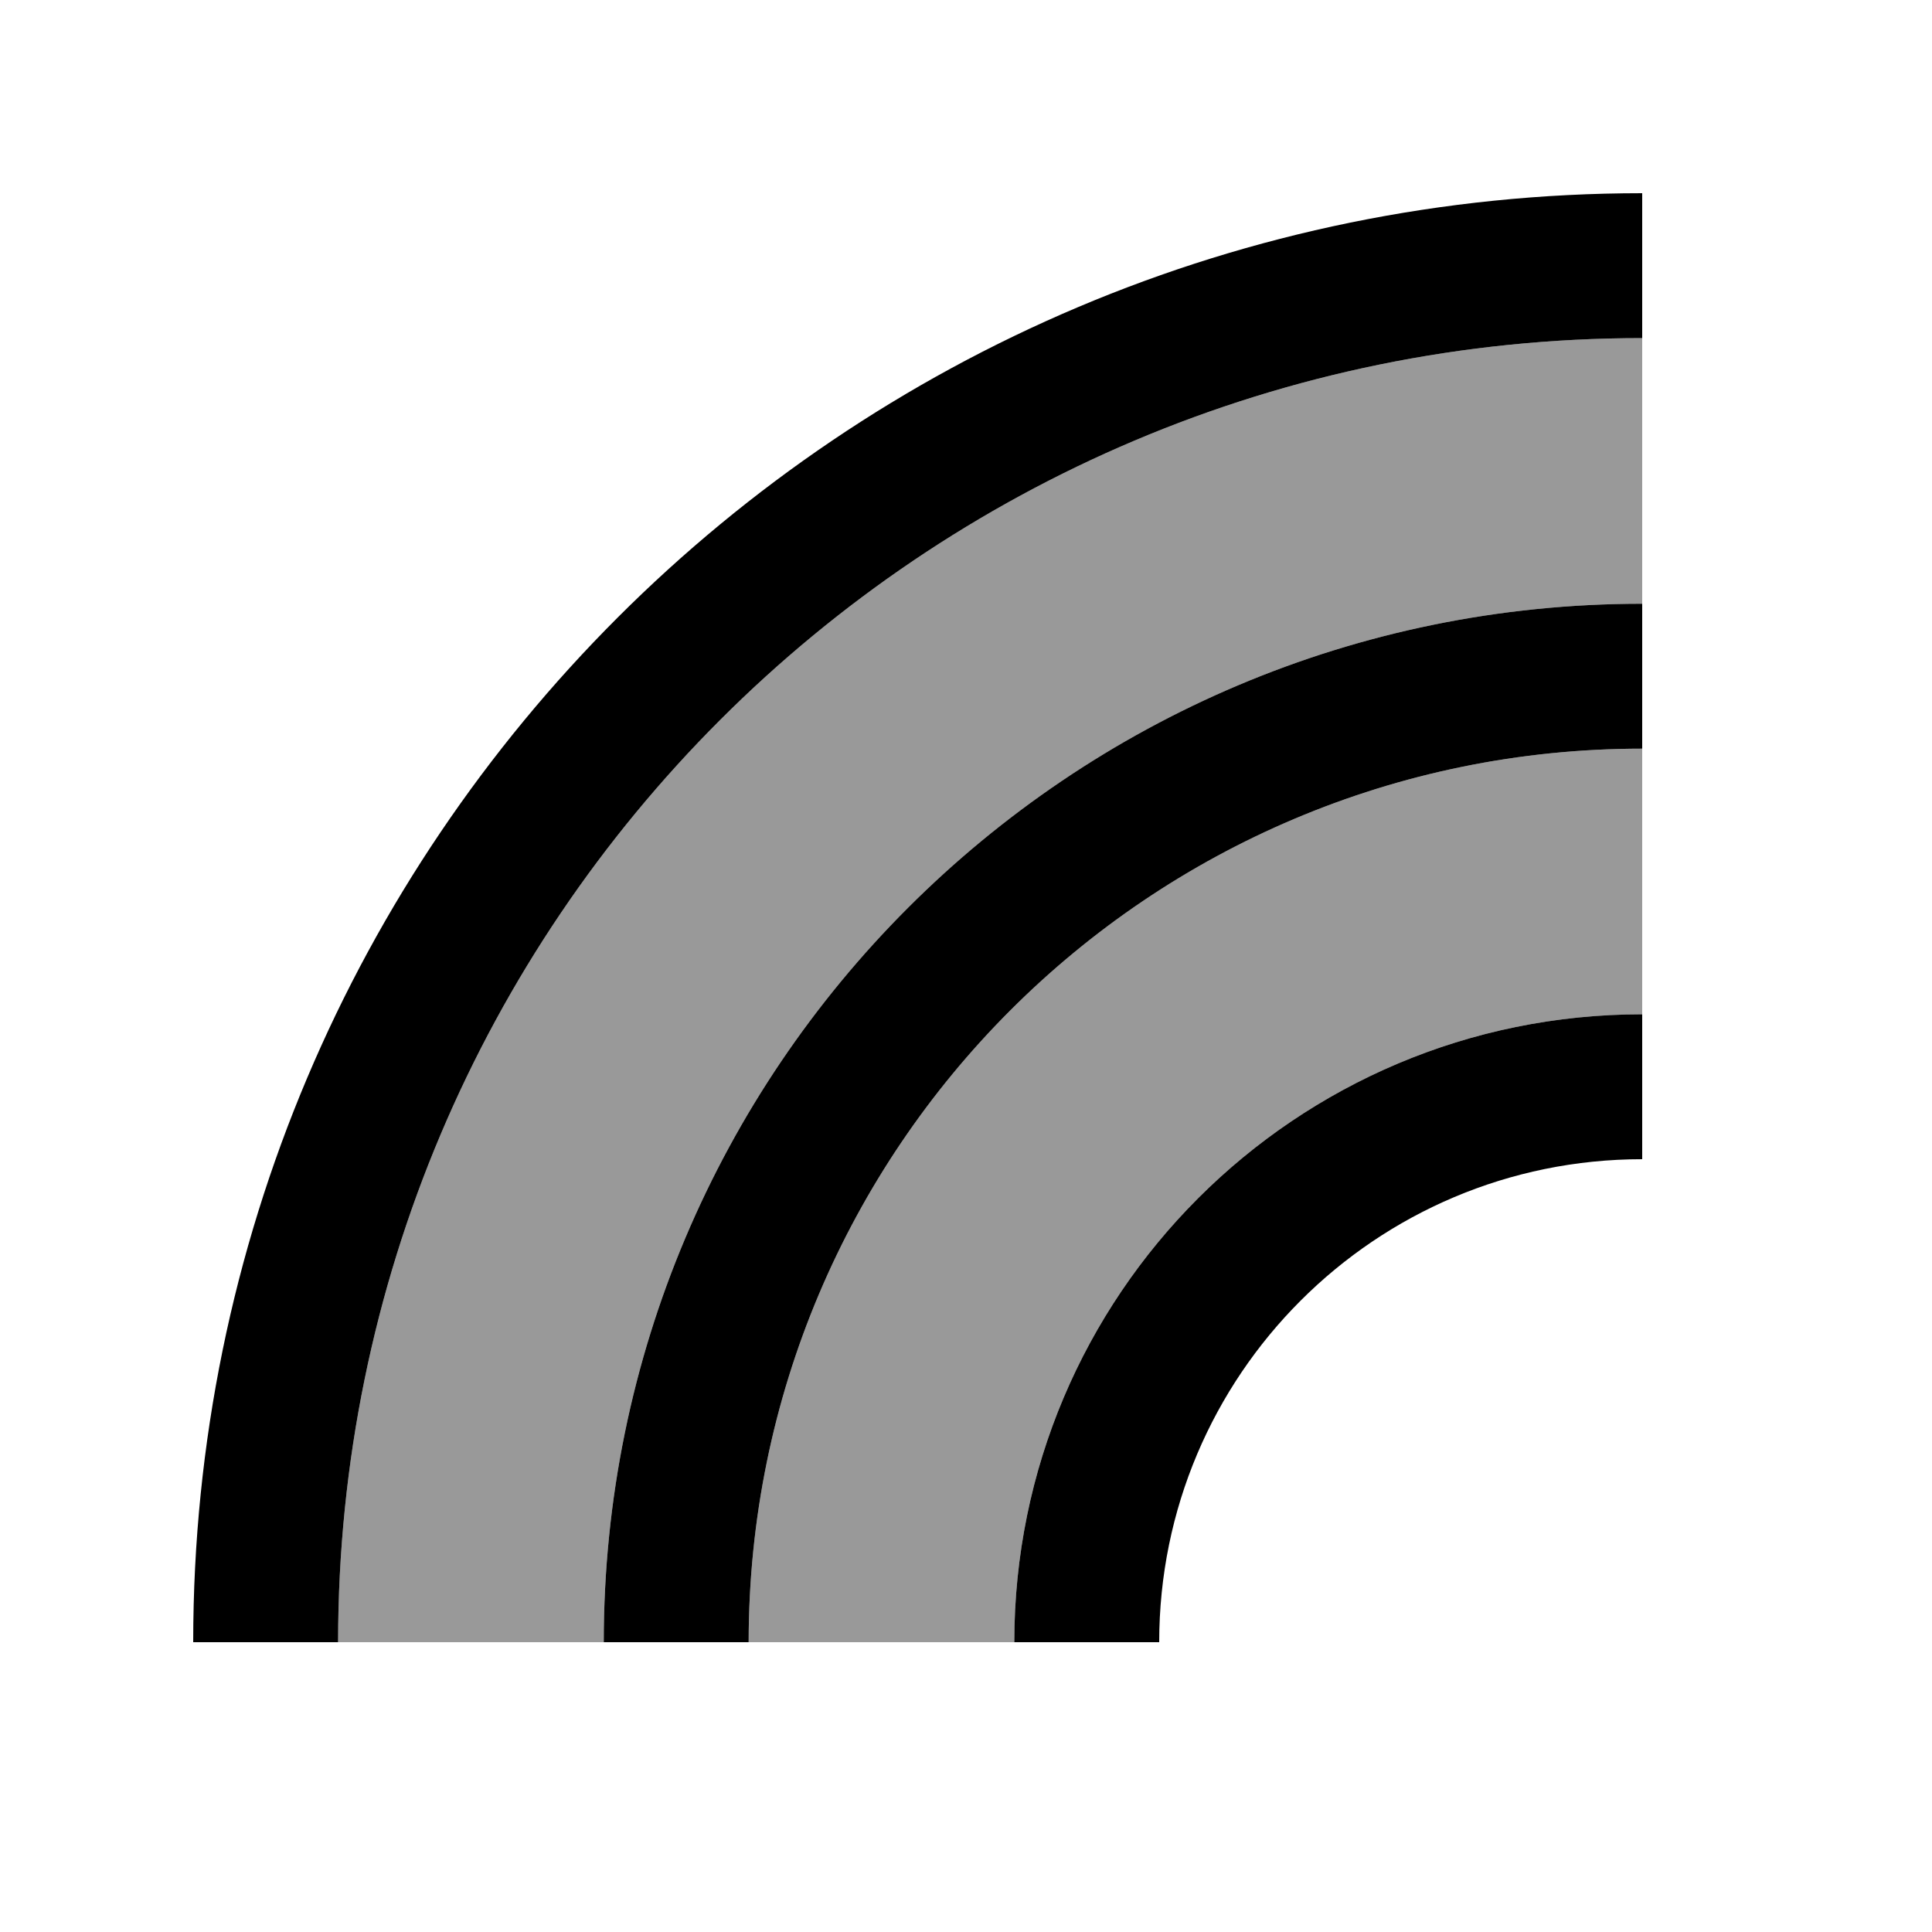 <svg xmlns="http://www.w3.org/2000/svg" viewBox="0 0 640 640"><!--! Font Awesome Pro 7.1.0 by @fontawesome - https://fontawesome.com License - https://fontawesome.com/license (Commercial License) Copyright 2025 Fonticons, Inc. --><path opacity=".4" fill="currentColor" d="M112 544L200 544C200 354 354 200 544 200L544 112C305.4 112 112 305.4 112 544zM248 544L336 544C336 429.1 429.1 336 544 336L544 248C380.5 248 248 380.5 248 544z"/><path fill="currentColor" d="M544 112C305.4 112 112 305.4 112 544L64 544C64 278.9 278.9 64 544 64L544 112zM544 248C380.5 248 248 380.5 248 544L200 544C200 354 354 200 544 200L544 248zM384 544L336 544C336 429.1 429.1 336 544 336L544 384C455.6 384 384 455.6 384 544z"/></svg>